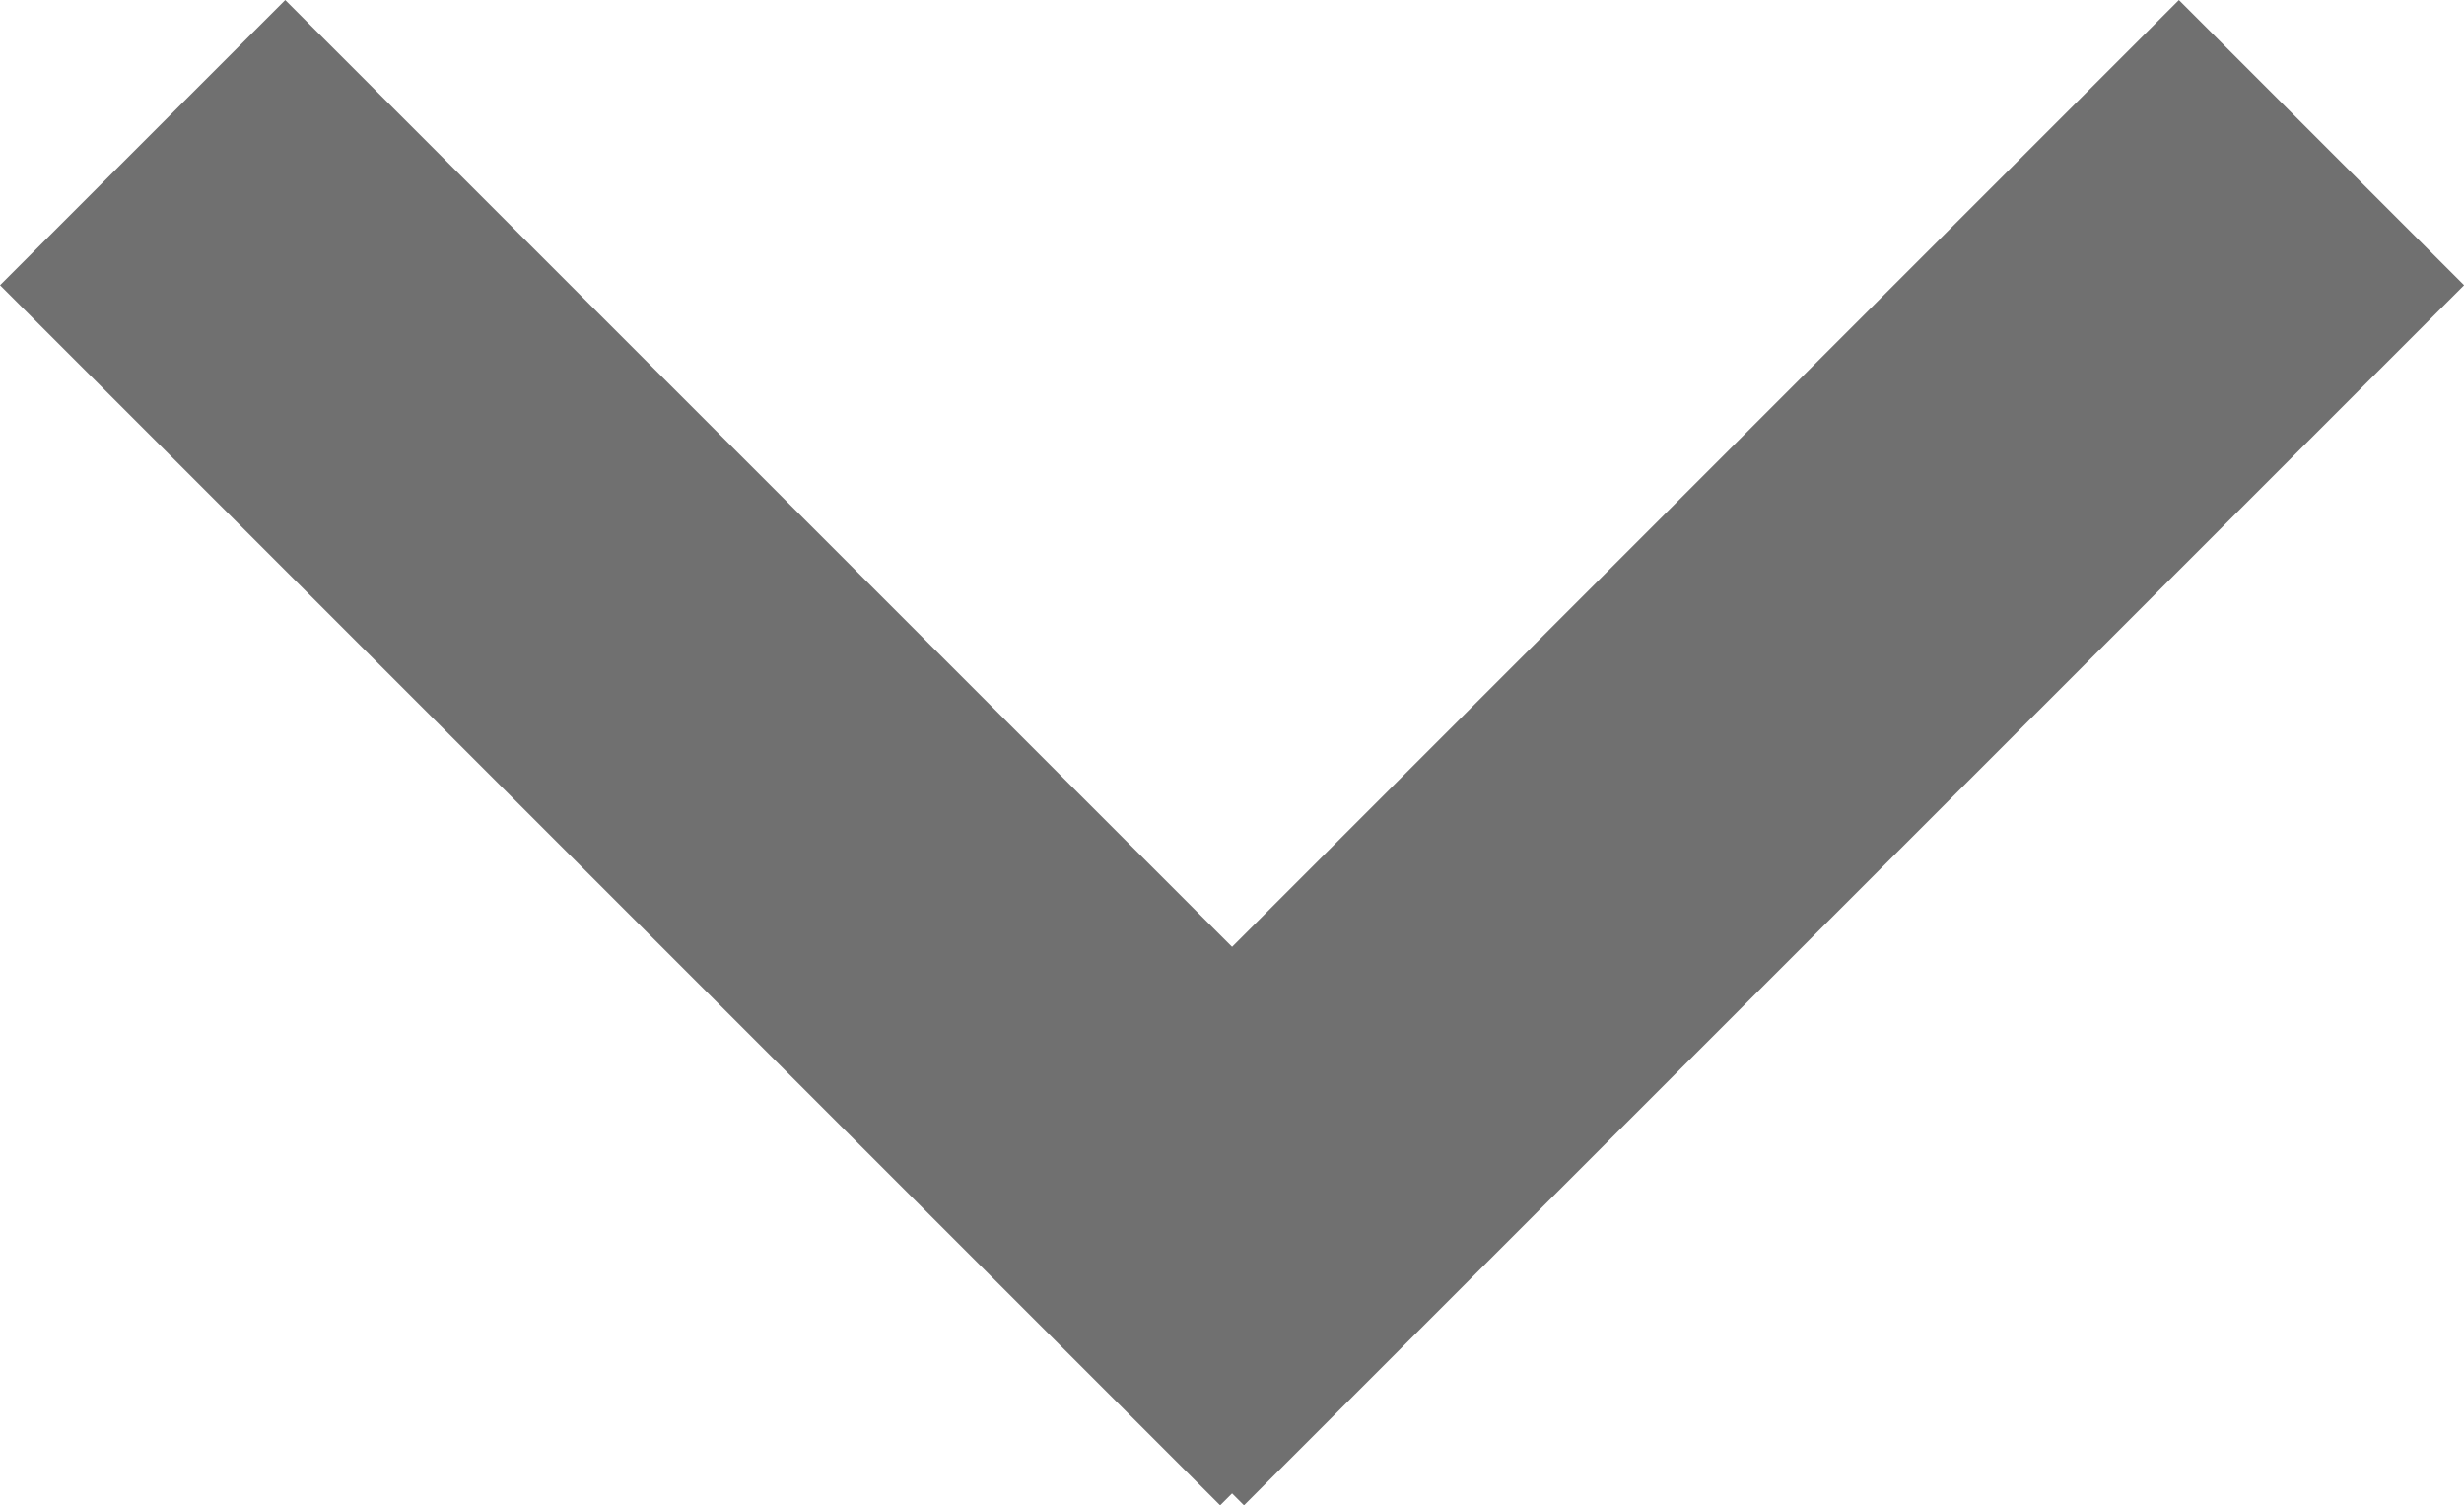 <svg xmlns="http://www.w3.org/2000/svg" width="18.327" height="11.196" viewBox="0 0 18.327 11.196">
  <g id="Gruppe_38" data-name="Gruppe 38" transform="translate(-3027.439 132.636)">
    <line id="Linie_3" data-name="Linie 3" x2="9.075" y2="9.075" transform="translate(3028.5 -131.575)" fill="none" stroke="#707070" stroke-width="3"/>
    <line id="Linie_4" data-name="Linie 4" x1="9.075" y2="9.075" transform="translate(3035.631 -131.575)" fill="none" stroke="#707070" stroke-width="3"/>
  </g>
</svg>
